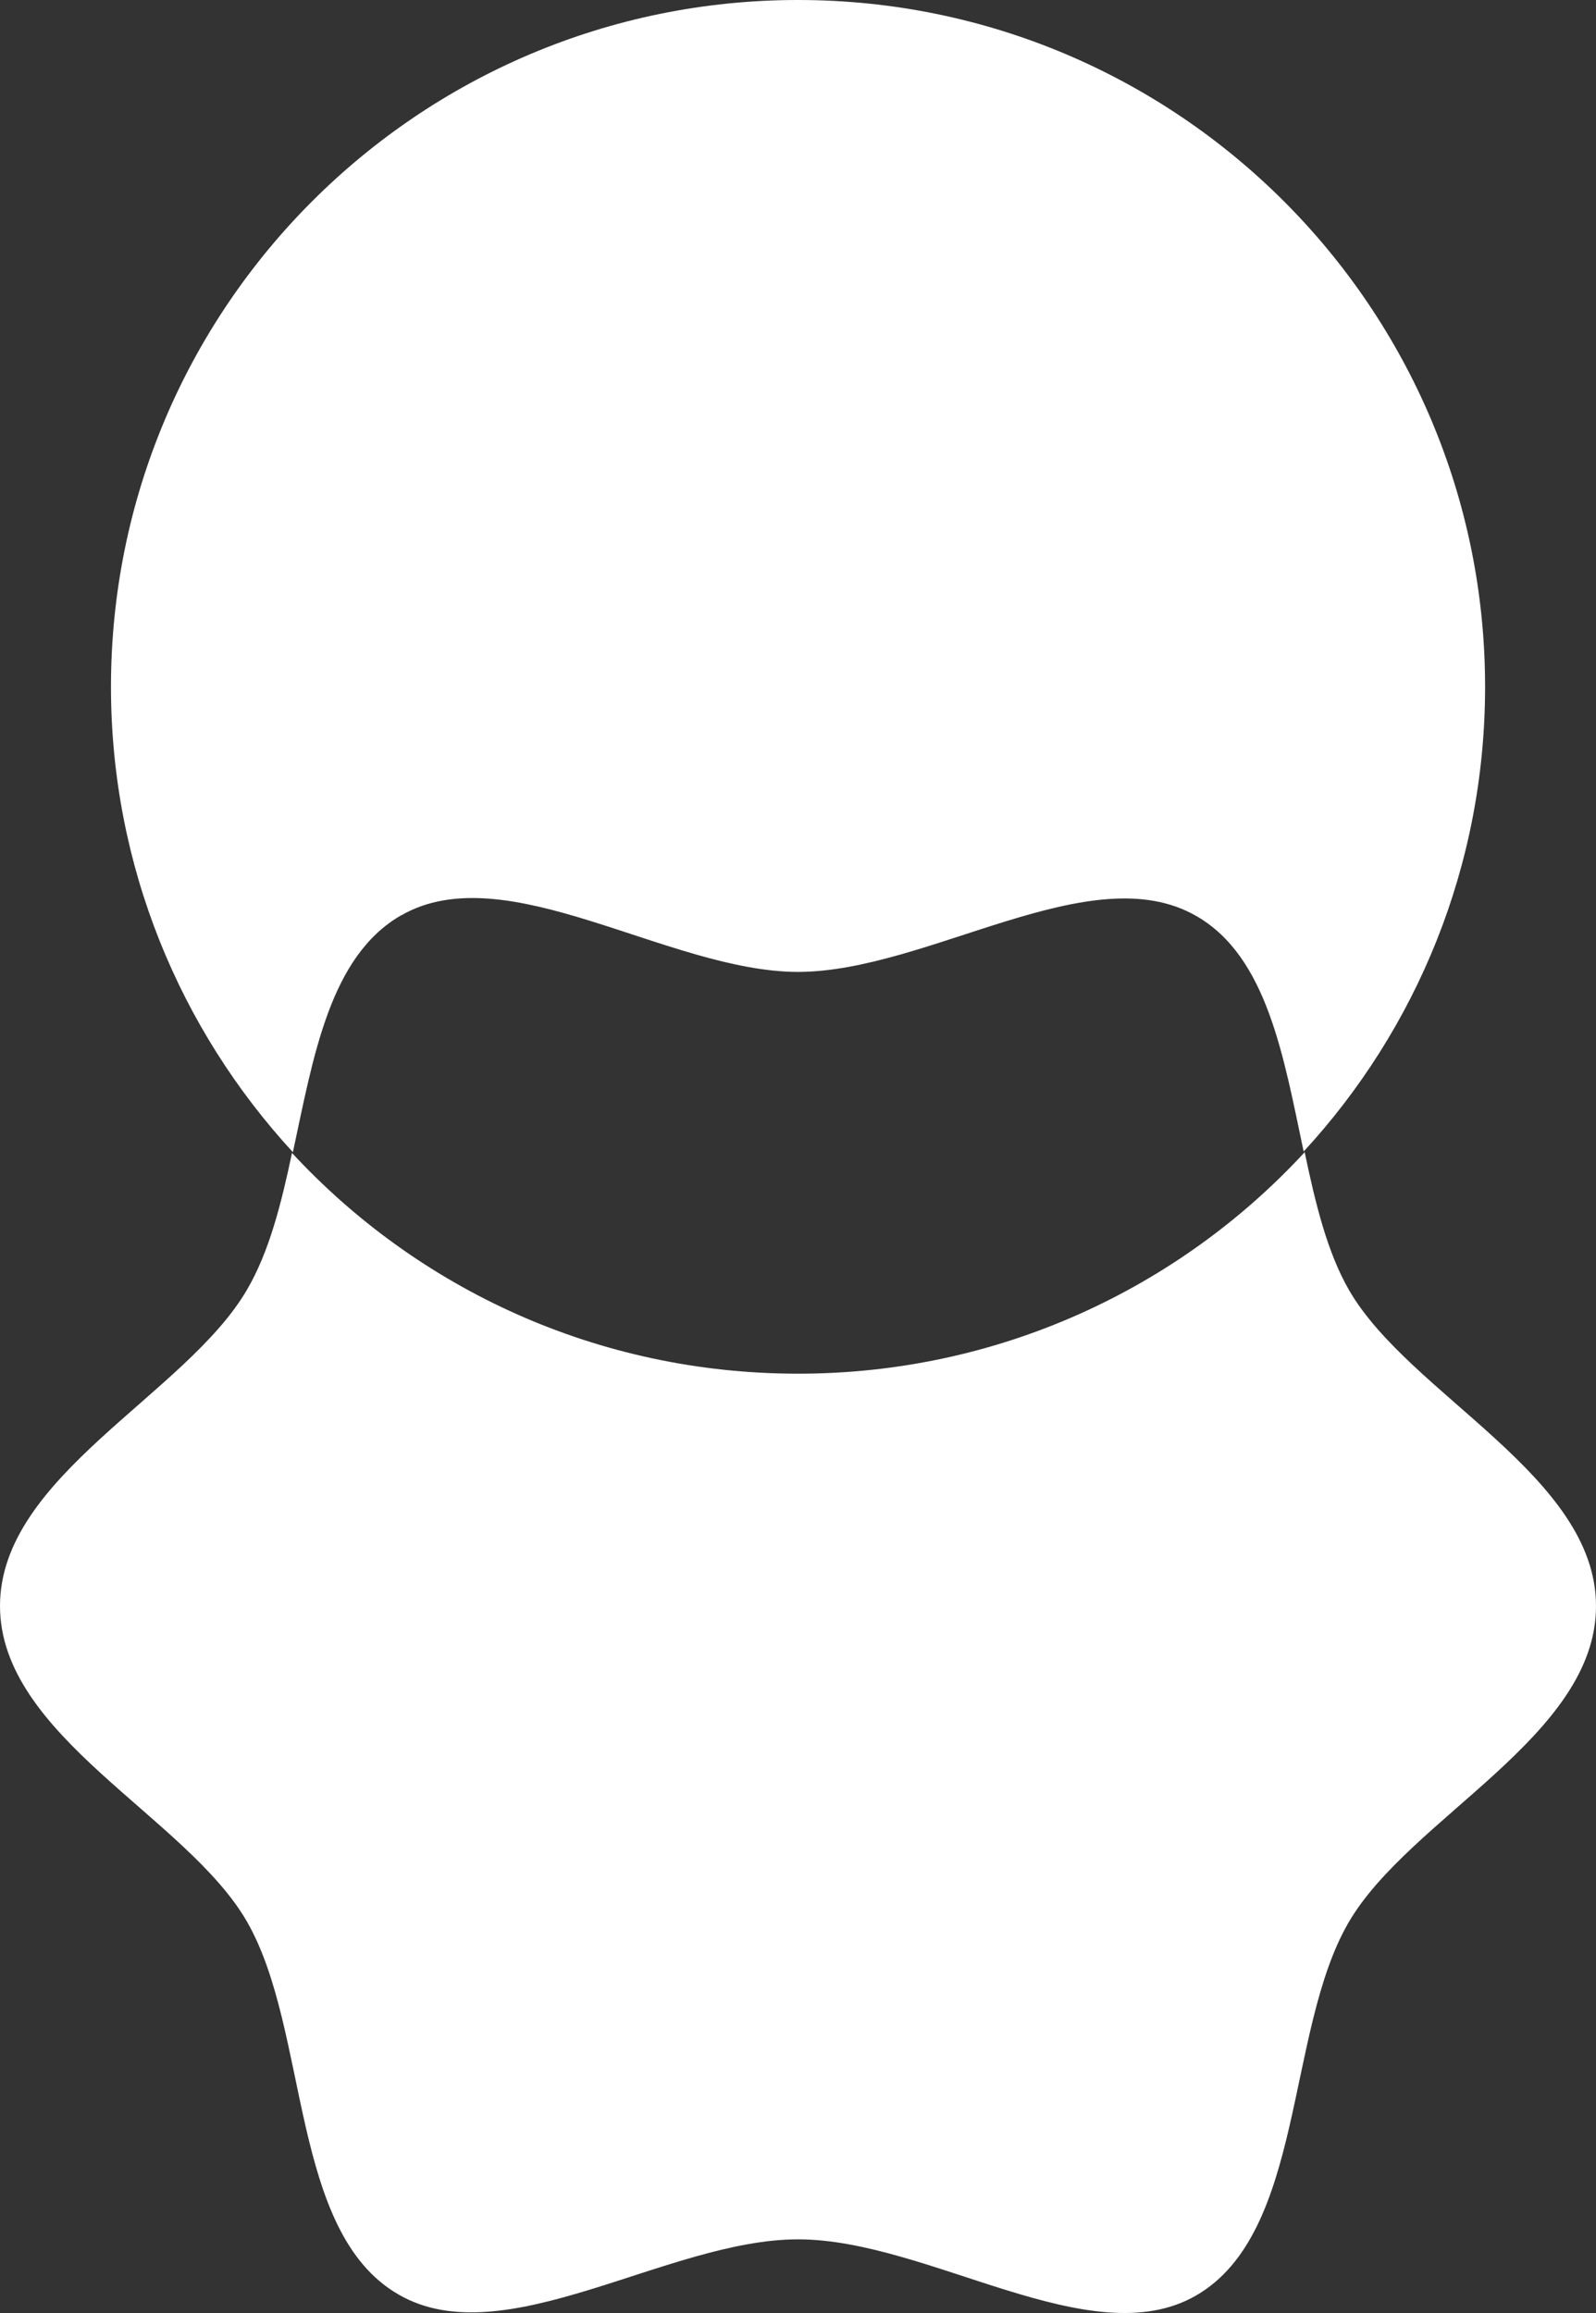 <svg xmlns="http://www.w3.org/2000/svg" id="Layer_1" data-name="Layer 1" viewBox="0 0 233.99 339.1"><rect x="0" y="0" width="233.99" height="339.1" fill="#333333" stroke="none"/><defs><style>      .cls-1 {        fill: #fff;        stroke-width: 0px;      }    </style></defs><path class="cls-1" d="M58.82,134.2c15.39-8.86,39.15,8.26,58.18,8.29,19.12-.04,42.99-17.12,58.42-8.18,10.38,5.98,12.77,20.65,15.71,34.51,16.53-17.93,26.6-41.85,26.6-68.13,0-55.61-45.12-100.69-100.73-100.69S16.27,45.08,16.27,100.69c0,26.32,10.13,50.26,26.67,68.23,3.01-13.97,5.38-28.7,15.87-34.73h0Z"></path><path class="cls-1" d="M197.8,189.17c-3.21-5.55-4.96-12.79-6.52-20.25-18.44,19.97-44.89,32.47-74.27,32.47s-55.74-12.42-74.2-32.36c-1.55,7.35-3.33,14.44-6.55,19.97C27.34,204.44,0,216.35,0,235.44s27.34,30.9,36.19,46.25c9.21,15.98,6.25,45.52,22.26,54.71,15.5,8.97,39.39-8.1,58.55-8.1s42.89,17.12,58.33,8.25c15.99-9.2,13.11-38.7,22.37-54.68,8.95-15.43,36.33-27.34,36.29-46.43,0-19.02-27.3-30.93-36.19-46.27h0Z"></path></svg>
